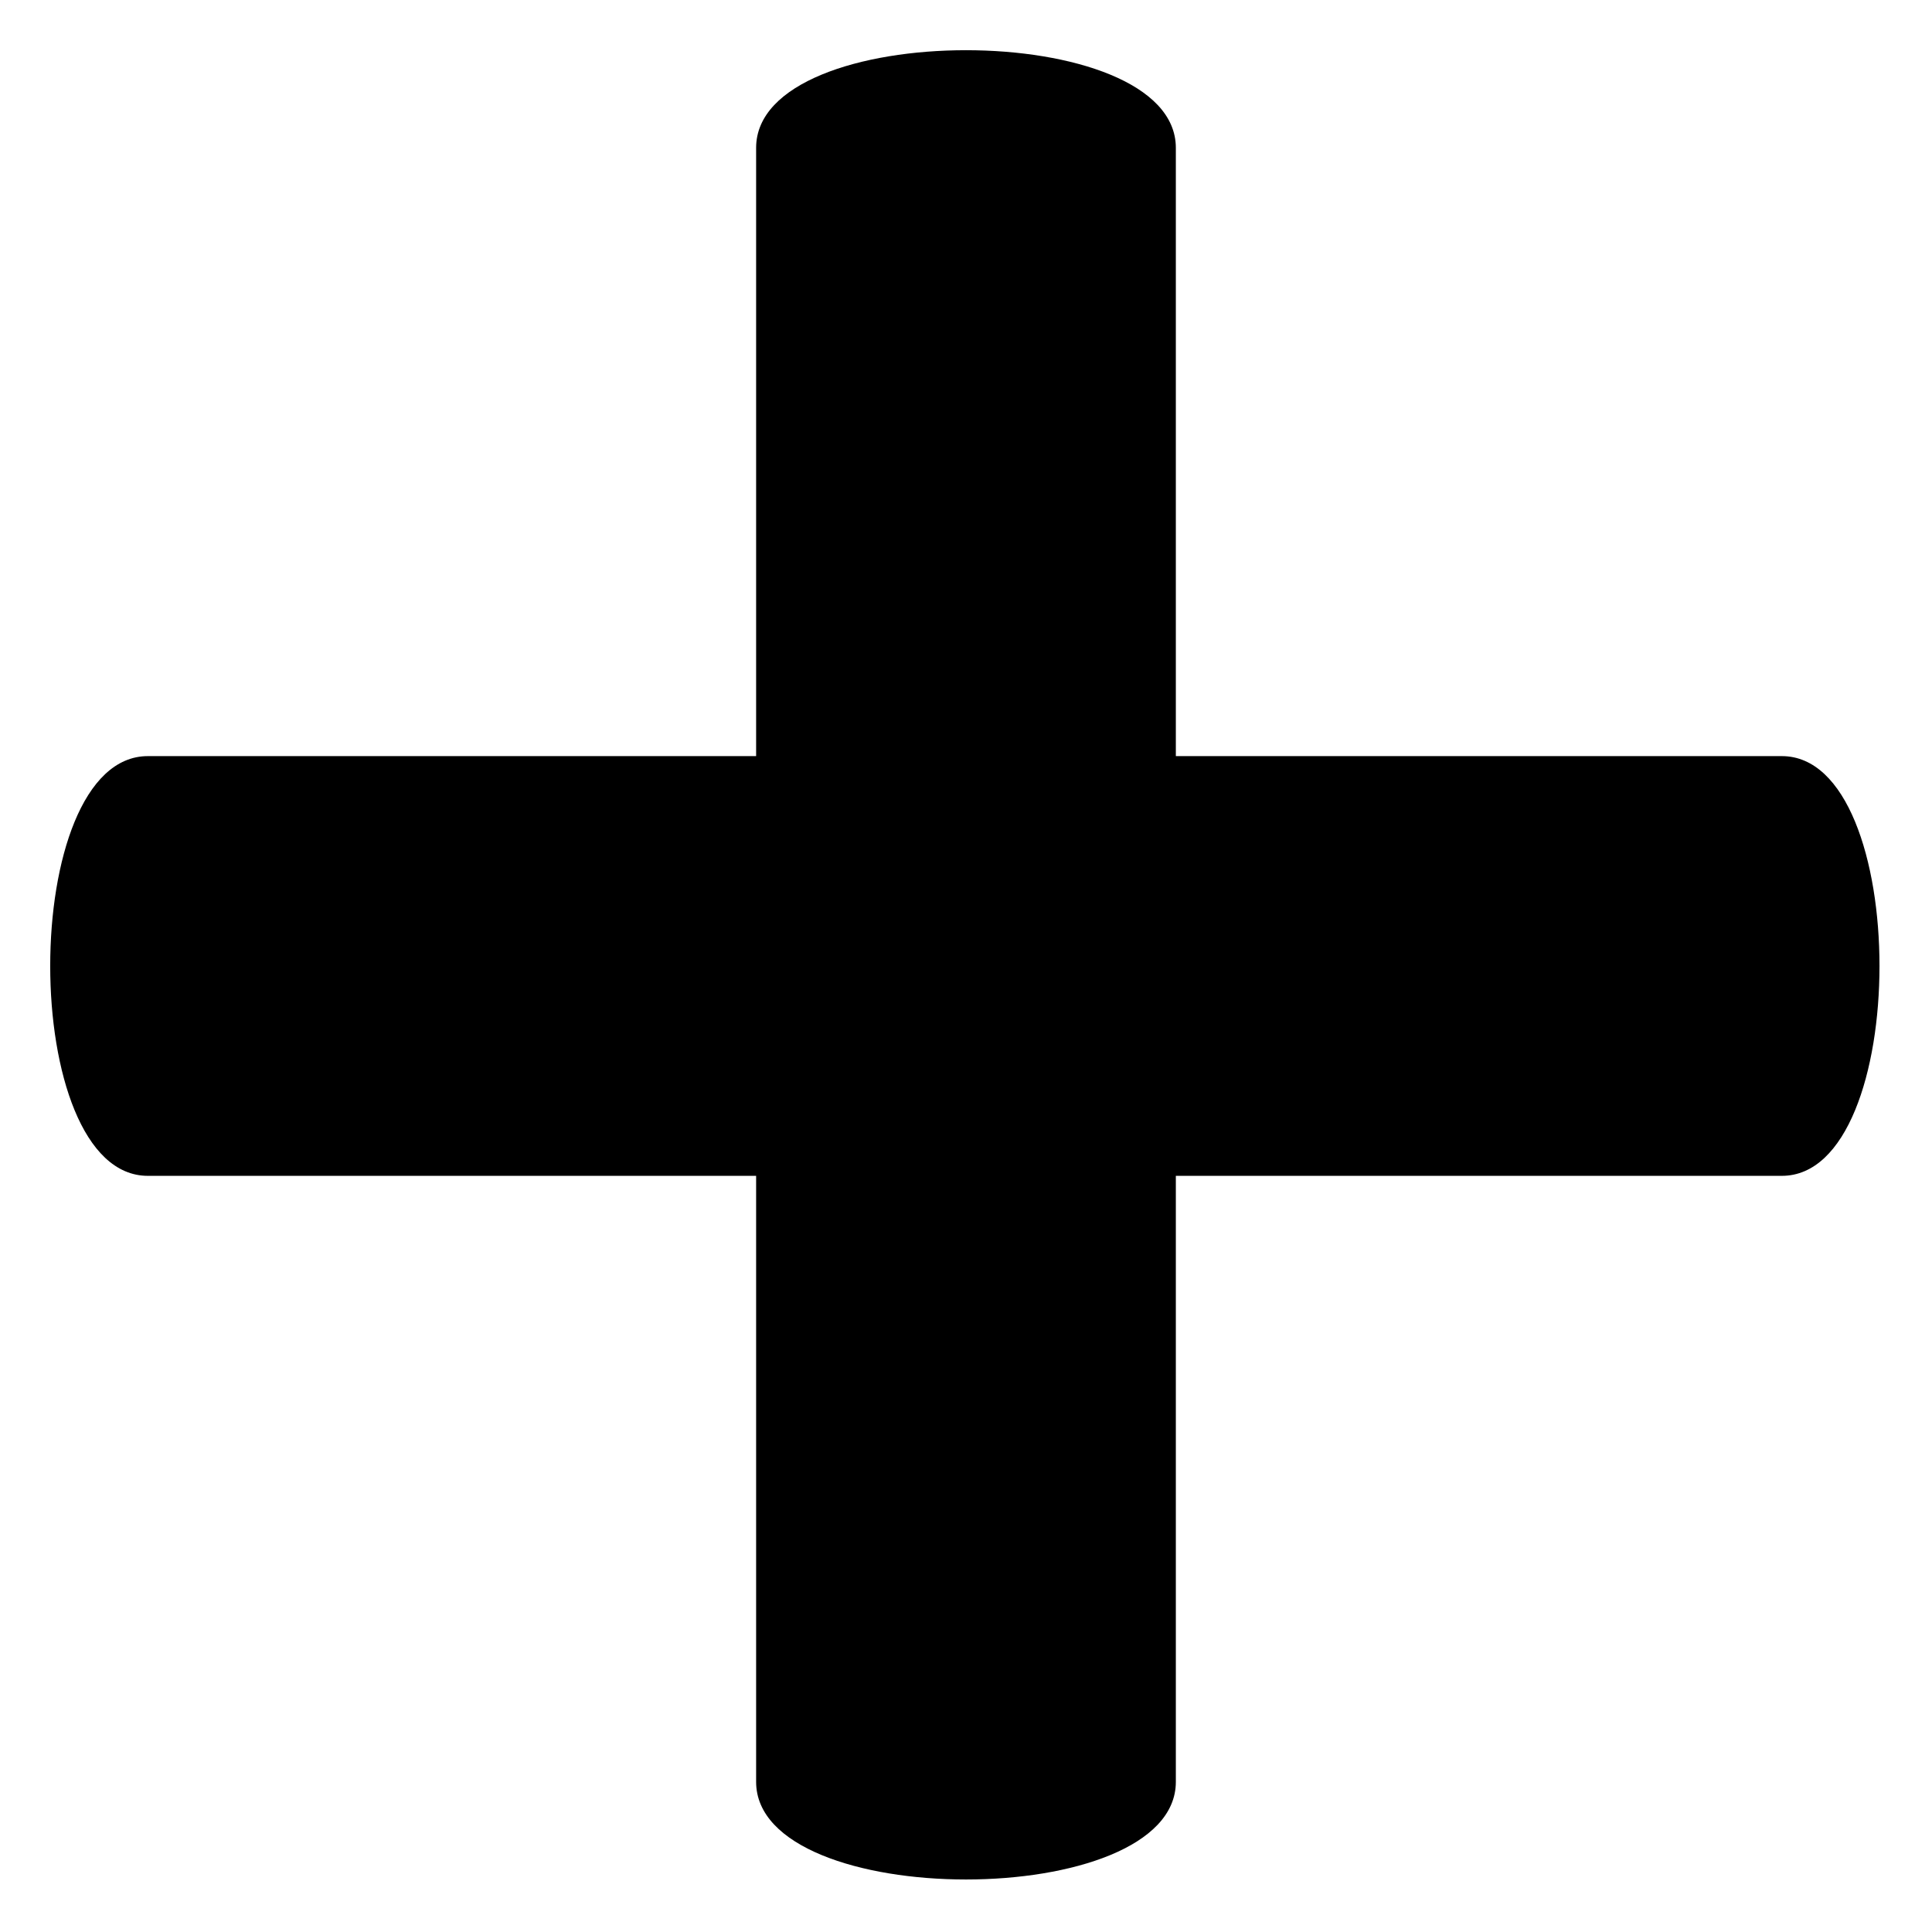 <?xml version="1.0" encoding="UTF-8"?>
<!-- Uploaded to: ICON Repo, www.svgrepo.com, Generator: ICON Repo Mixer Tools -->
<svg fill="#000000" width="800px" height="800px" version="1.1" viewBox="144 144 512 512" xmlns="http://www.w3.org/2000/svg">
 <path d="m344.38 616.21v-160.6h-161.2c-34.5 0-34.5-111.23 0-111.23h161.2v-161.2c0-34.5 111.23-34.5 111.23 0v161.2h160.6c34.5 0 34.5 111.23 0 111.23h-160.6v160.6c0 34.5-111.23 34.5-111.23 0z" fill-rule="evenodd"/>
</svg>